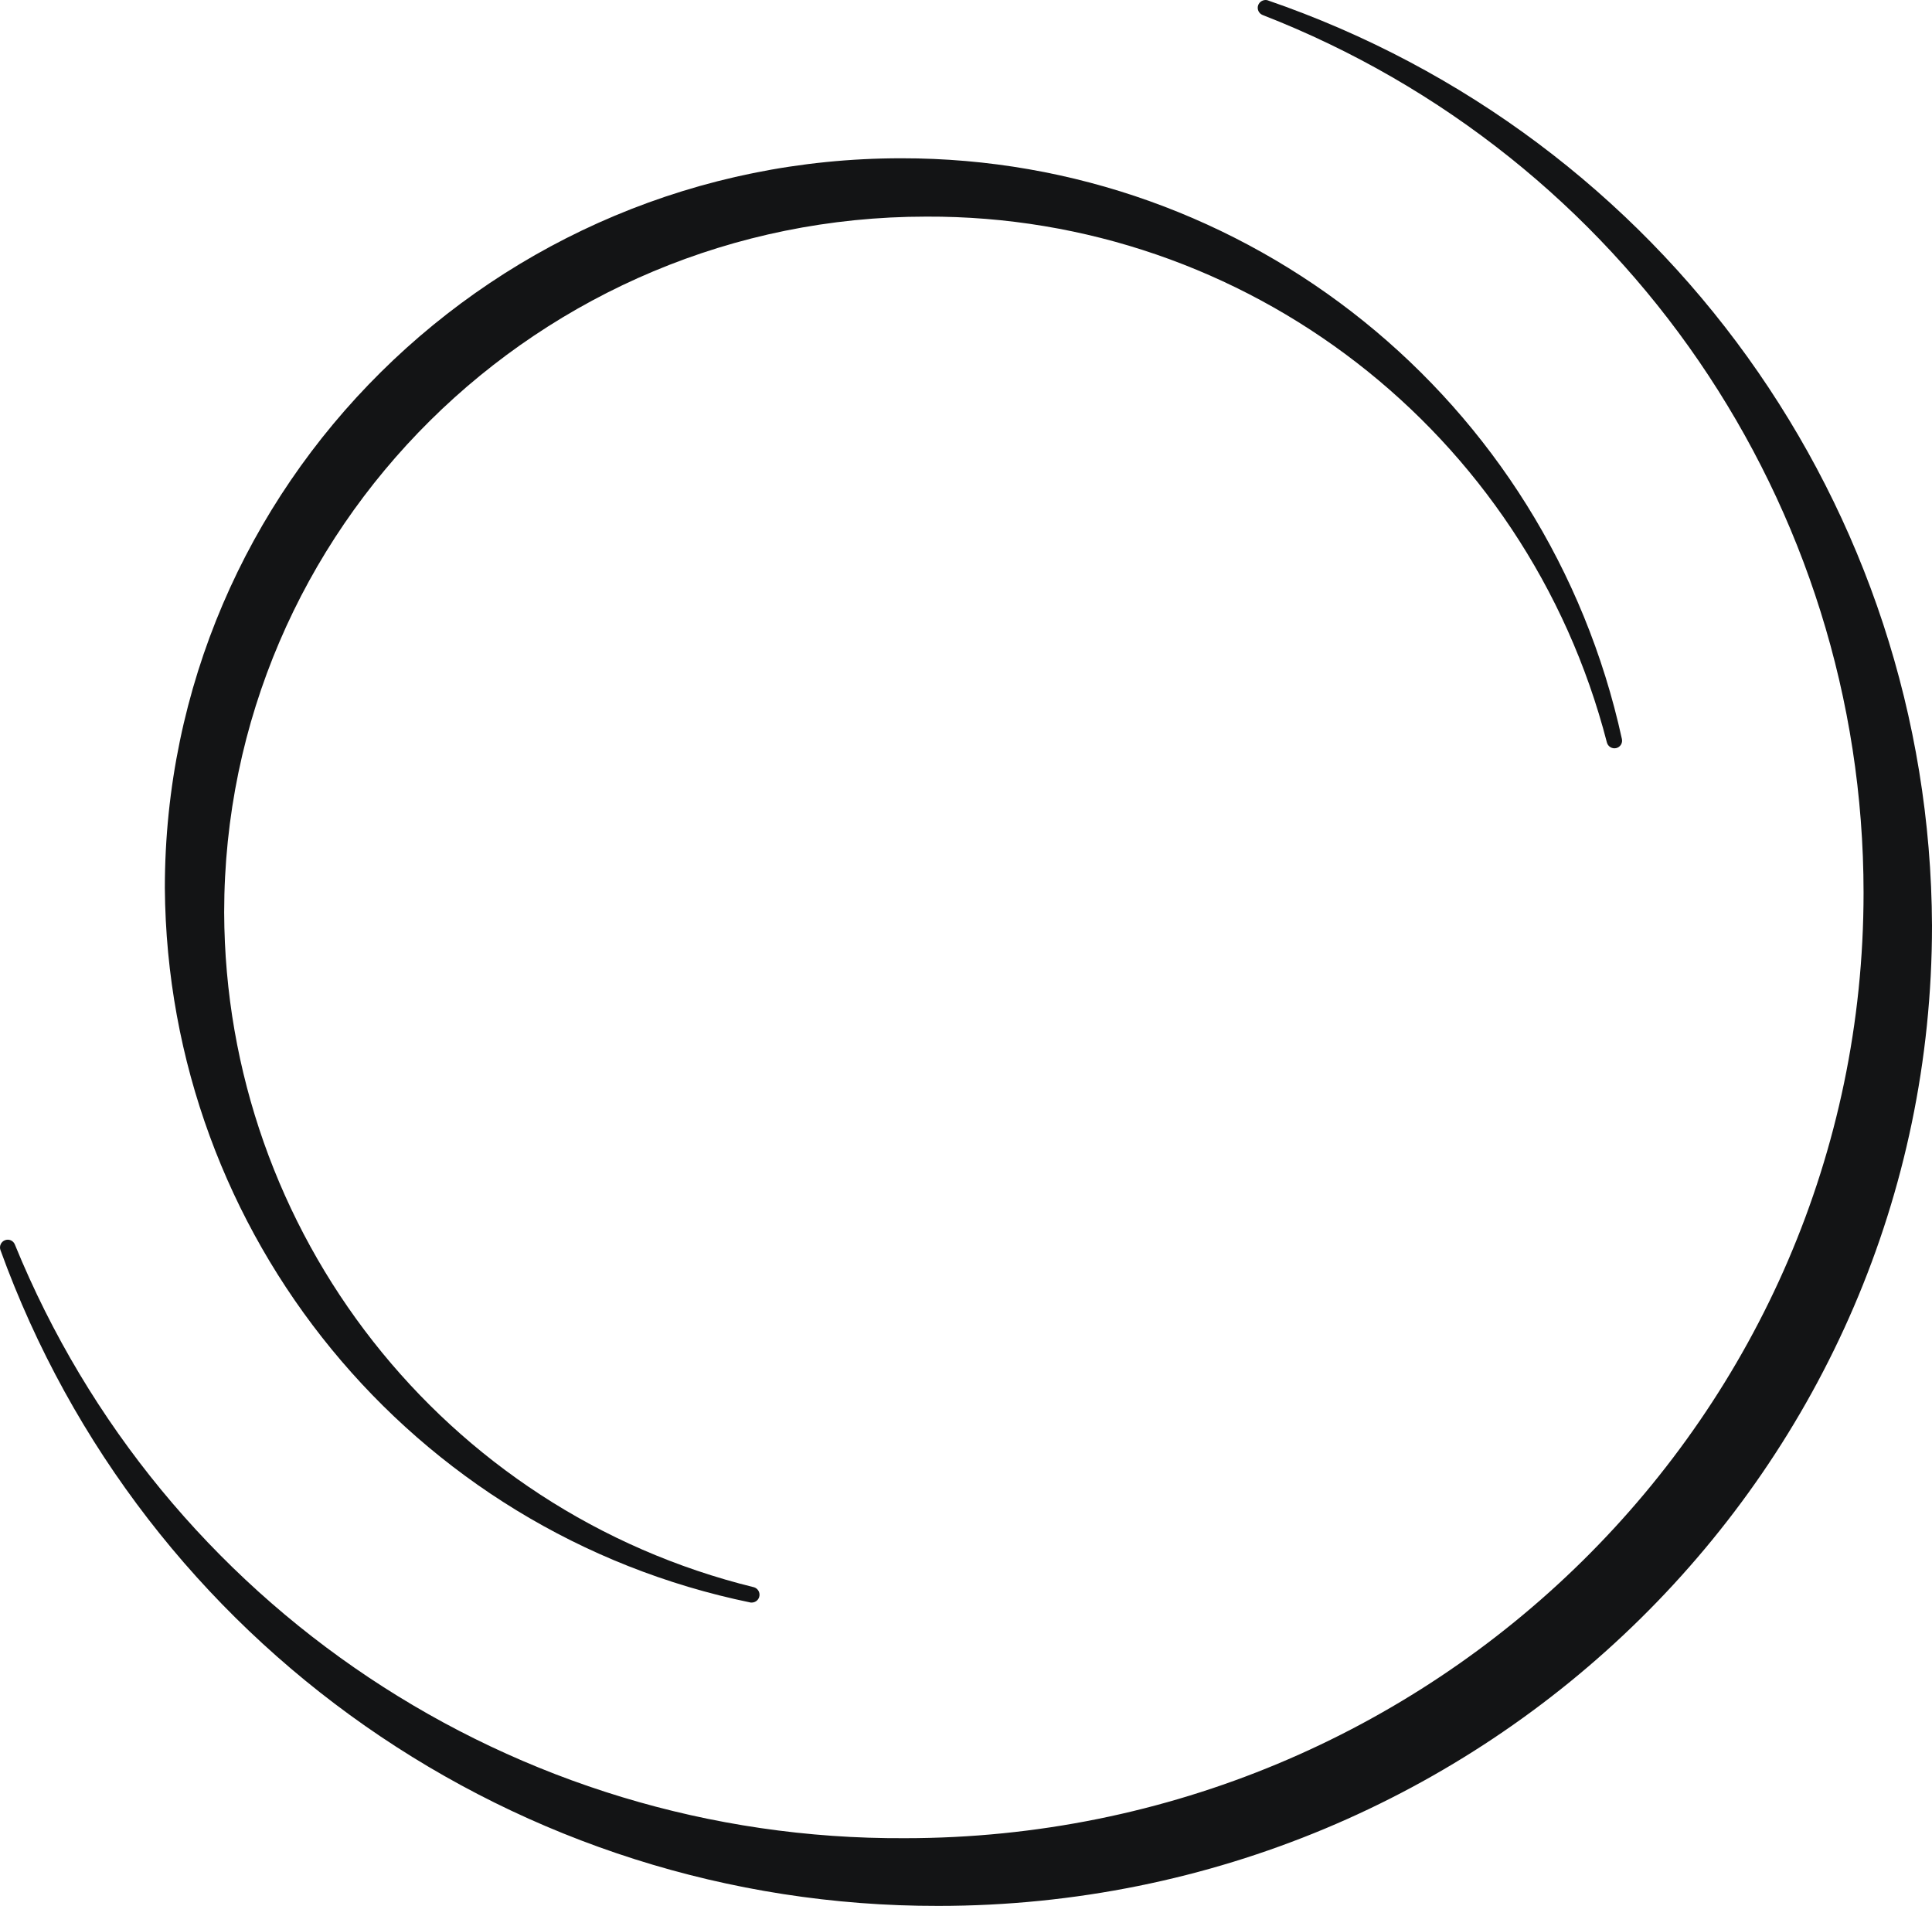<?xml version="1.0" encoding="UTF-8"?>
<svg width="293px" height="289px" viewBox="0 0 293 289" version="1.1" xmlns="http://www.w3.org/2000/svg" xmlns:xlink="http://www.w3.org/1999/xlink">
    <!-- Generator: Sketch 60.1 (88133) - https://sketch.com -->
    <title>1-Icon</title>
    <desc>Created with Sketch.</desc>
    <g id="FINAL" stroke="none" stroke-width="1" fill="none" fill-rule="evenodd">
        <g id="Team" transform="translate(-150, -2513)" fill="#131415" fill-rule="nonzero">
            <g transform="translate(150, 2513)" id="PersonOne">
                <g>
                    <g id="1-Icon">
                        <path d="M192.164,0.02 C191.581,-0.086 191.007,0.243 190.805,0.798 C190.605,1.387 190.895,2.029 191.47,2.269 C246.43,23.675 282.613,76.508 282.621,135.367 C282.621,214.419 217.402,278.733 137.235,278.733 C78.035,279.055 24.592,243.417 2.257,188.722 C2.147,188.434 1.926,188.202 1.644,188.077 C1.362,187.953 1.041,187.946 0.754,188.059 C0.168,188.287 -0.137,188.933 0.06,189.529 C21.68,249.307 78.592,289.108 142.295,289 C225.41,289 293,222.321 293,140.357 C292.729,76.943 252.274,20.642 192.164,0.02" id="Path"></path>
                        <path d="M113.844,243 L114.074,243 C114.643,242.966 115.107,242.531 115.178,241.964 C115.248,241.397 114.906,240.861 114.363,240.687 C67.3,229.143 34.146,186.927 33.997,138.356 C33.997,80.166 81.778,32.846 140.488,32.846 C189.024,32.65 231.513,65.473 243.692,112.571 C243.849,113.198 244.477,113.584 245.105,113.439 C245.404,113.37 245.662,113.185 245.825,112.925 C245.987,112.664 246.039,112.35 245.97,112.051 C234.718,60.596 189.229,23.947 136.682,24 C75.088,24 25,73.633 25,134.656 C25.388,187.267 62.429,232.438 113.844,243" id="Path"></path>
                    </g>
                </g>
            </g>
        </g>
    </g>
</svg>